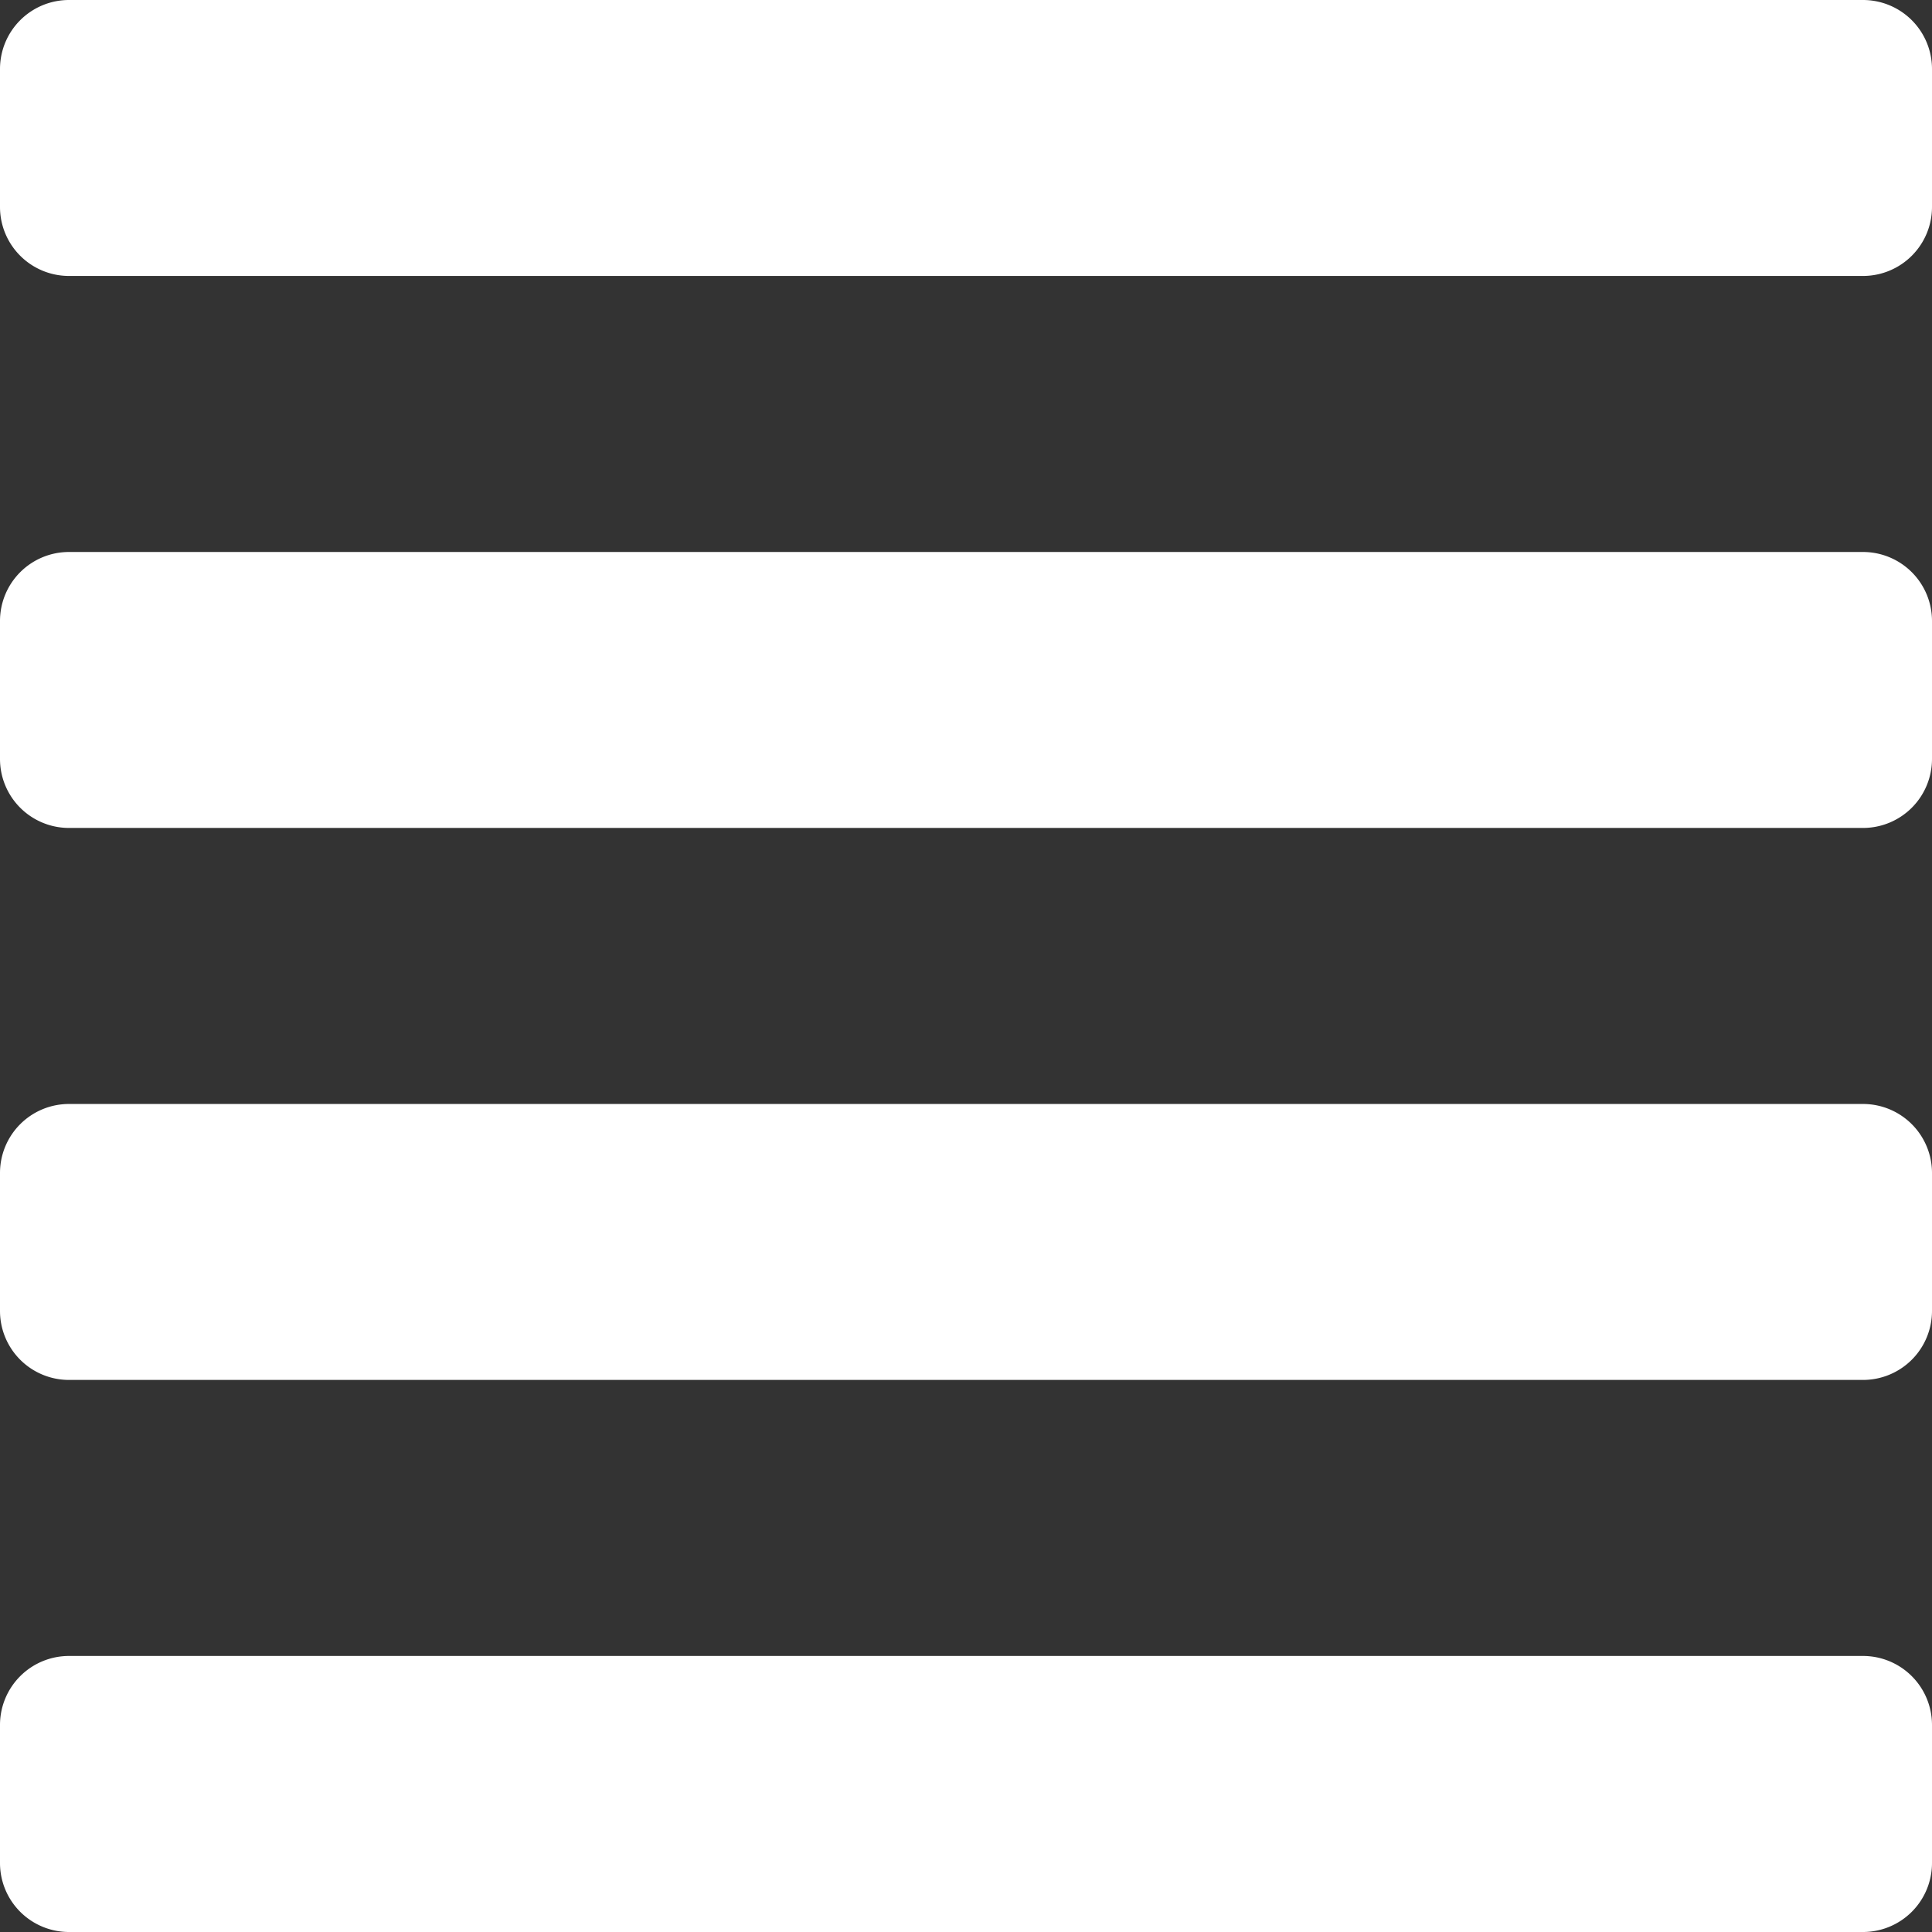 <?xml version="1.0"?>
<svg xmlns="http://www.w3.org/2000/svg" width="24" height="24" viewBox="0 0 24 24">
  <rect x="0" y="0" width="24" height="24" fill="#333333" stroke="none"/>
  <path id="FontAwsome_align-justify_" data-name="FontAwsome (align-justify)" d="M23.143,52.571H.857A.857.857,0,0,0,0,53.429v1.714A.857.857,0,0,0,.857,56H23.143A.857.857,0,0,0,24,55.143V53.429A.857.857,0,0,0,23.143,52.571Zm0-6.857H.857A.857.857,0,0,0,0,46.571v1.714a.857.857,0,0,0,.857.857H23.143A.857.857,0,0,0,24,48.286V46.571A.857.857,0,0,0,23.143,45.714Zm0-6.857H.857A.857.857,0,0,0,0,39.714v1.714a.857.857,0,0,0,.857.857H23.143A.857.857,0,0,0,24,41.429V39.714A.857.857,0,0,0,23.143,38.857Zm0-6.857H.857A.857.857,0,0,0,0,32.857v1.714a.857.857,0,0,0,.857.857H23.143A.857.857,0,0,0,24,34.571V32.857A.857.857,0,0,0,23.143,32Z" transform="translate(0 -32)" fill="#fff"/>
</svg>
